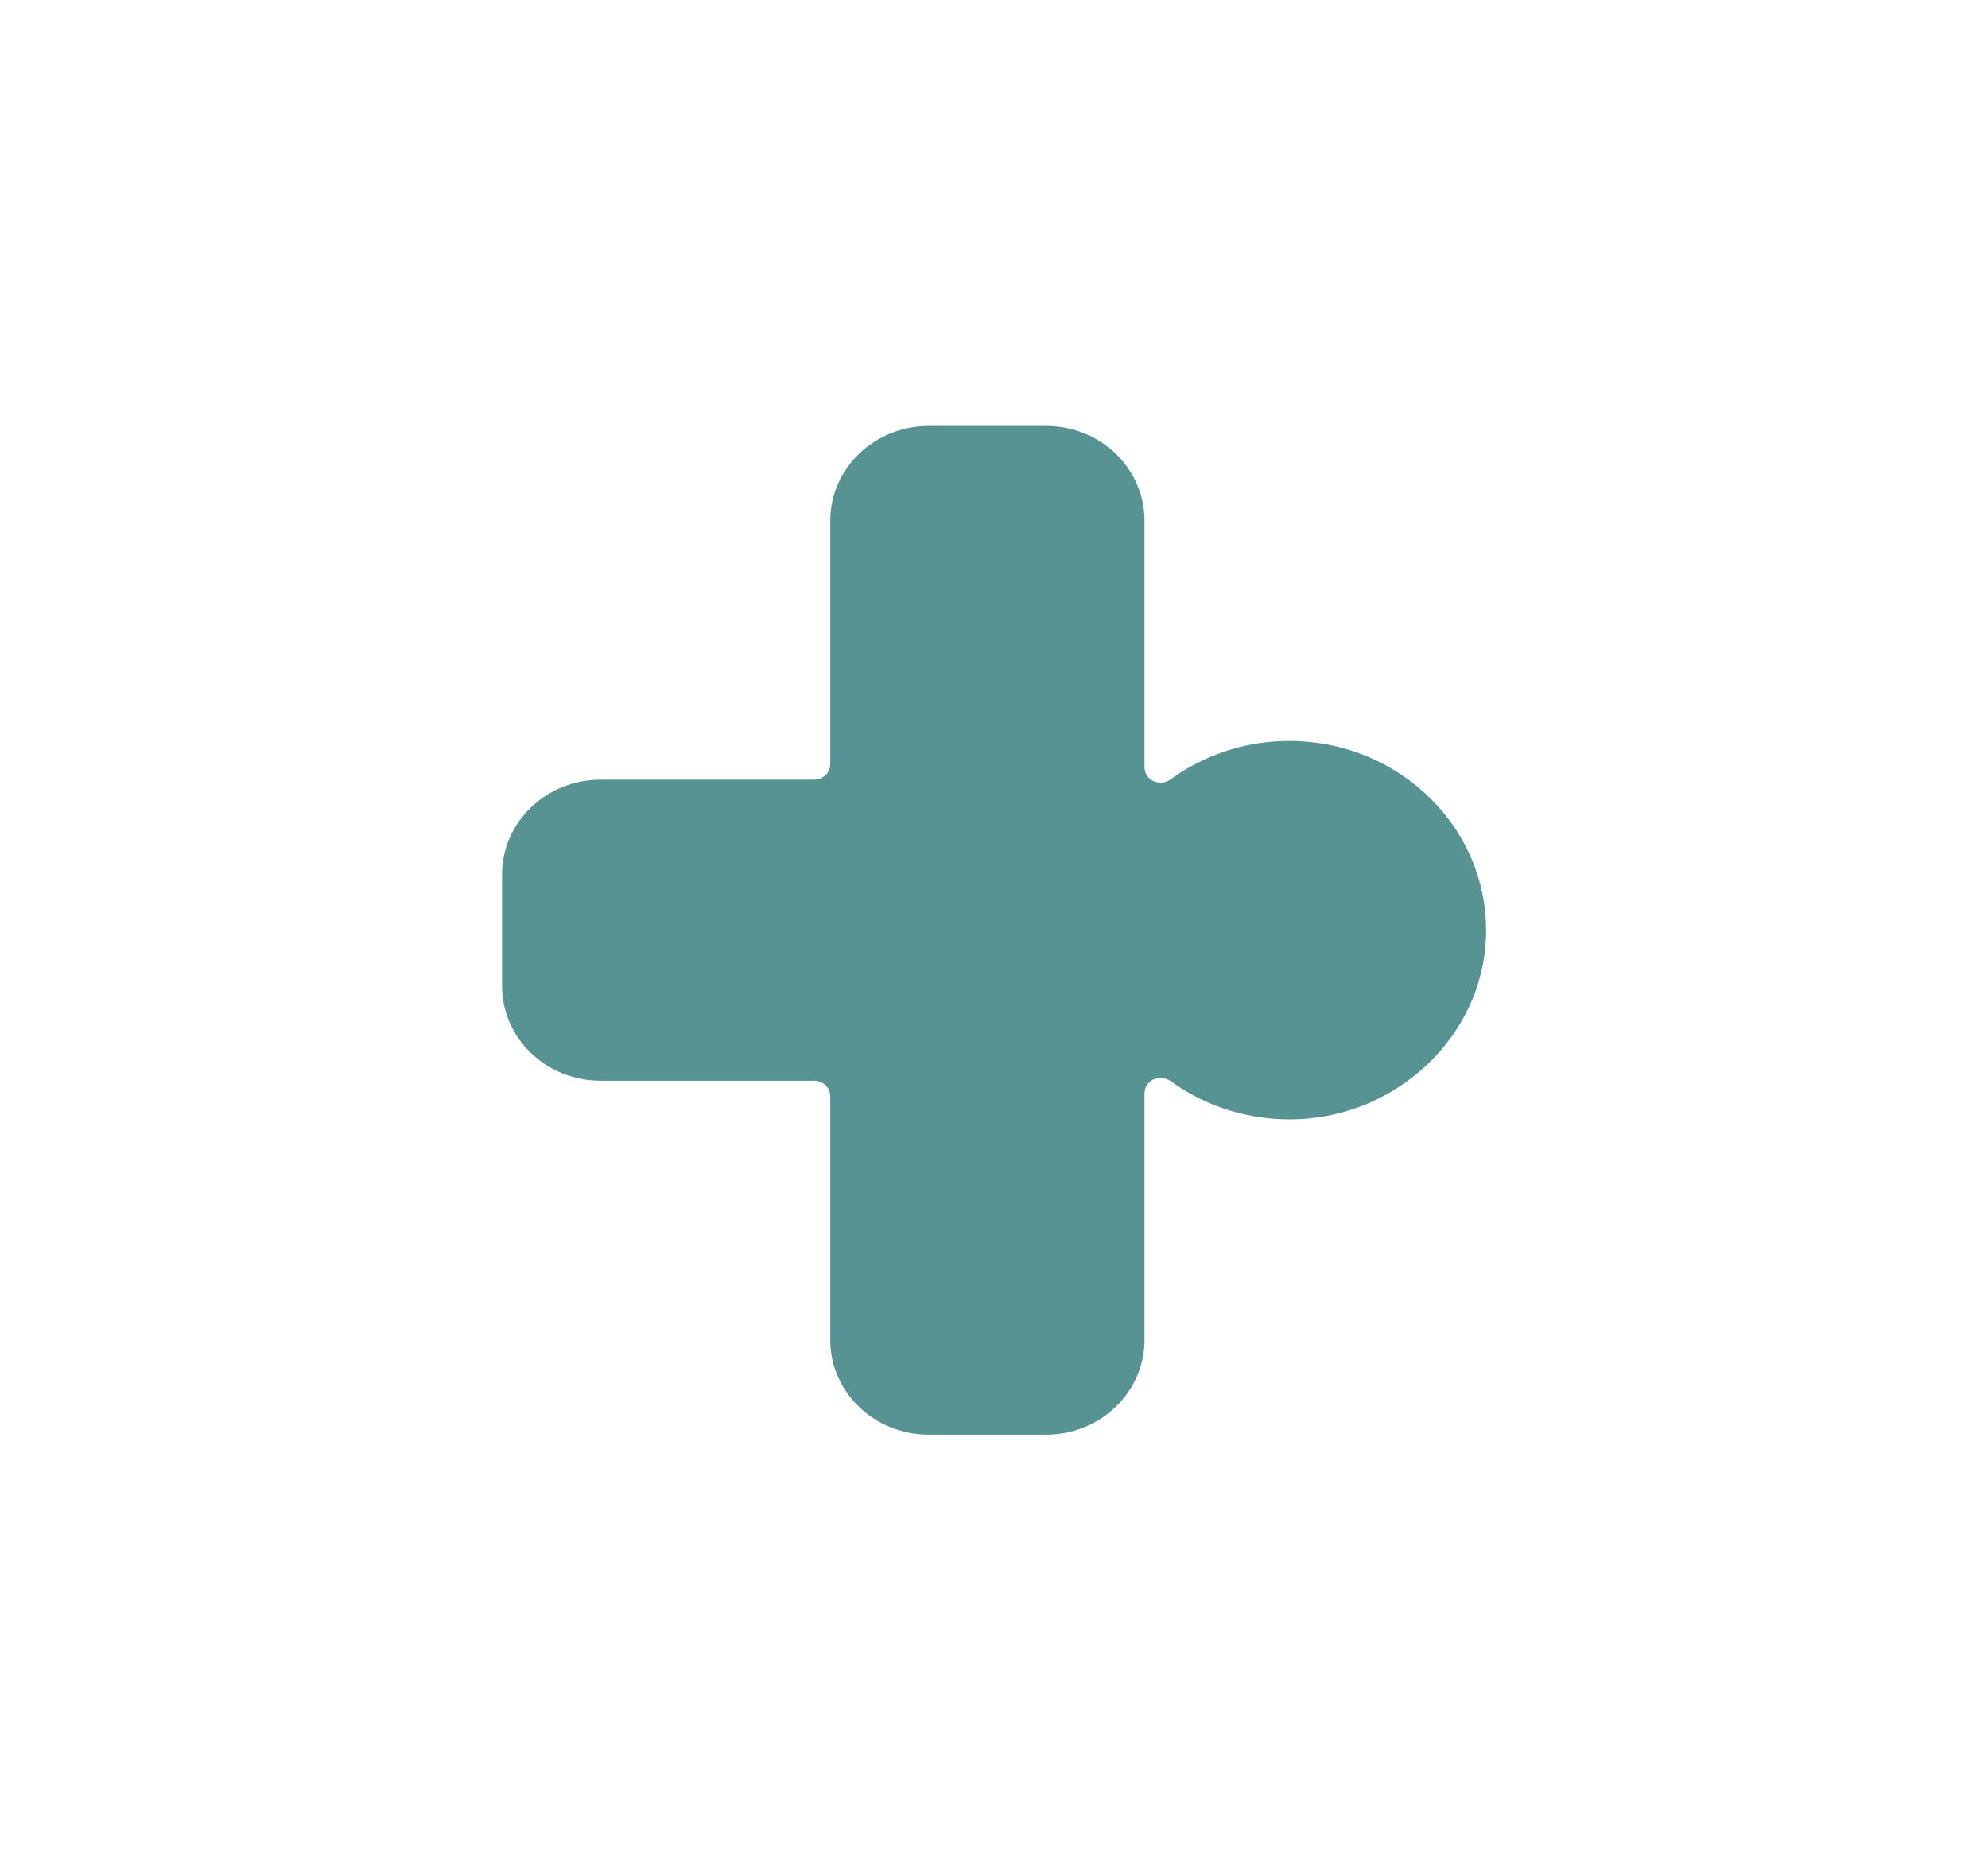 <svg xmlns="http://www.w3.org/2000/svg" id="Capa_1" data-name="Capa 1" viewBox="0 0 79.59 74.5"><defs><style>      .cls-1 {        fill: #579393;      }    </style></defs><path class="cls-1" d="M59.49,37.57c-.17,3.86-3.46,7.04-7.47,7.23-1.93.09-3.73-.49-5.15-1.52-.43-.31-1.05-.04-1.05.48v9.88c0,2.09-1.77,3.79-3.94,3.79h-4.7c-2.18,0-3.94-1.7-3.94-3.79v-9.76c0-.34-.29-.62-.65-.62h-8.55c-2.18,0-3.94-1.7-3.94-3.79v-4.47c0-2.09,1.77-3.79,3.94-3.79h8.55c.36,0,.65-.28.65-.62v-9.75c0-2.09,1.77-3.79,3.94-3.79h4.7c2.18,0,3.94,1.7,3.94,3.79v9.87c0,.52.61.8,1.04.49,1.32-.96,2.97-1.54,4.75-1.54,4.47,0,8.06,3.57,7.88,7.9Z"></path></svg>